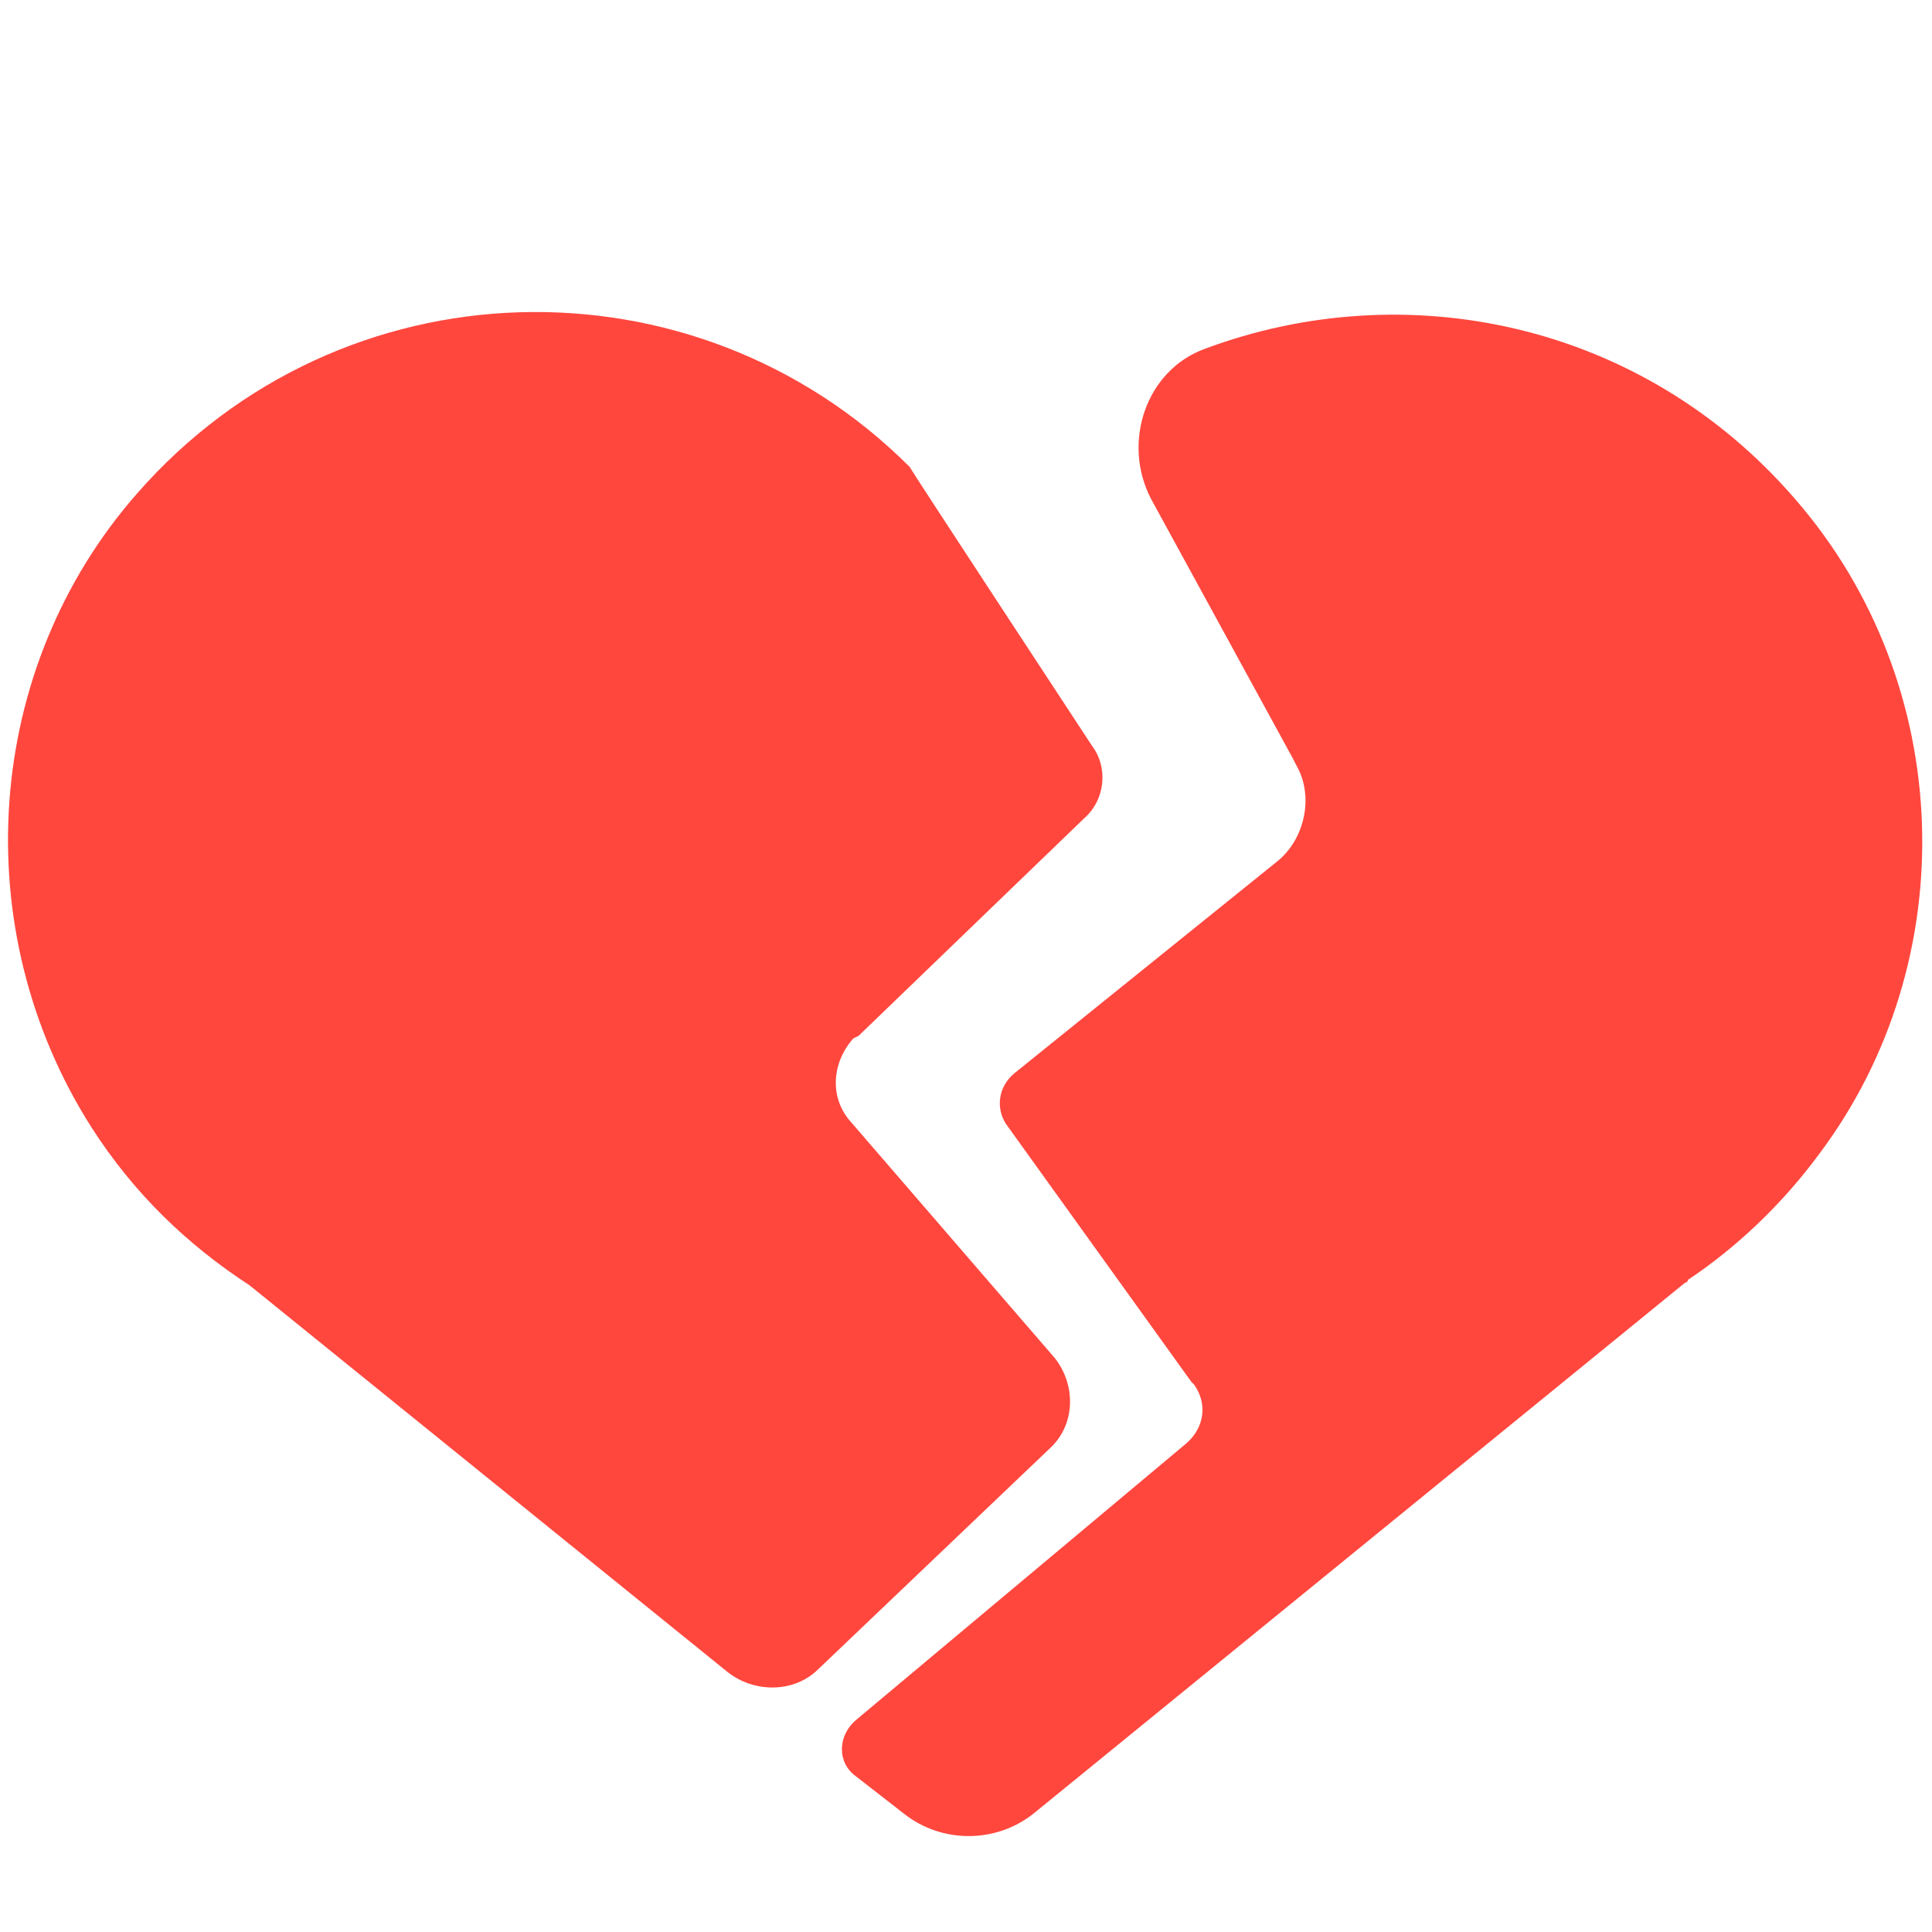 <?xml version="1.0" encoding="utf-8"?>
<svg width="800px" height="800px" viewBox="0 0 72 72" xmlns="http://www.w3.org/2000/svg" xmlns:xlink="http://www.w3.org/1999/xlink" aria-hidden="true" role="img" class="iconify iconify--fxemoji" preserveAspectRatio="xMidYMid meet"><path fill="#FF473E" d="M39.1 54c1-.9 1-2.4.2-3.4l-7.6-8.8c-.8-.9-.7-2.2.1-3.1l.2-.1l8.4-8.1c.8-.7.9-1.9.3-2.7c0 0-6.7-10.2-6.8-10.4c-8-8-21.2-7.7-28.8 1C-.6 24.9-1.3 34.6 3.4 42C5 44.5 7 46.4 9.3 47.9l17.8 14.4c1 .8 2.5.8 3.4-.1l8.6-8.2z"></path><path fill="#FF473E" d="M66.9 18.6c-5.7-6.6-14.5-8.4-22-5.6c-2.2.8-3.1 3.5-2 5.6l5.3 9.7l.1.2c.7 1.2.3 2.8-.7 3.6L37.8 40c-.6.5-.7 1.3-.3 1.9l6.9 9.6l.1.1c.5.7.4 1.6-.3 2.2L31.9 64.1c-.7.6-.7 1.6 0 2.1l1.8 1.4c1.4 1.1 3.4 1.1 4.8 0l24.3-19.8s.1 0 .1-.1c1.8-1.2 3.5-2.8 4.9-4.7c5.4-7.2 5.1-17.5-.9-24.4z"></path></svg>